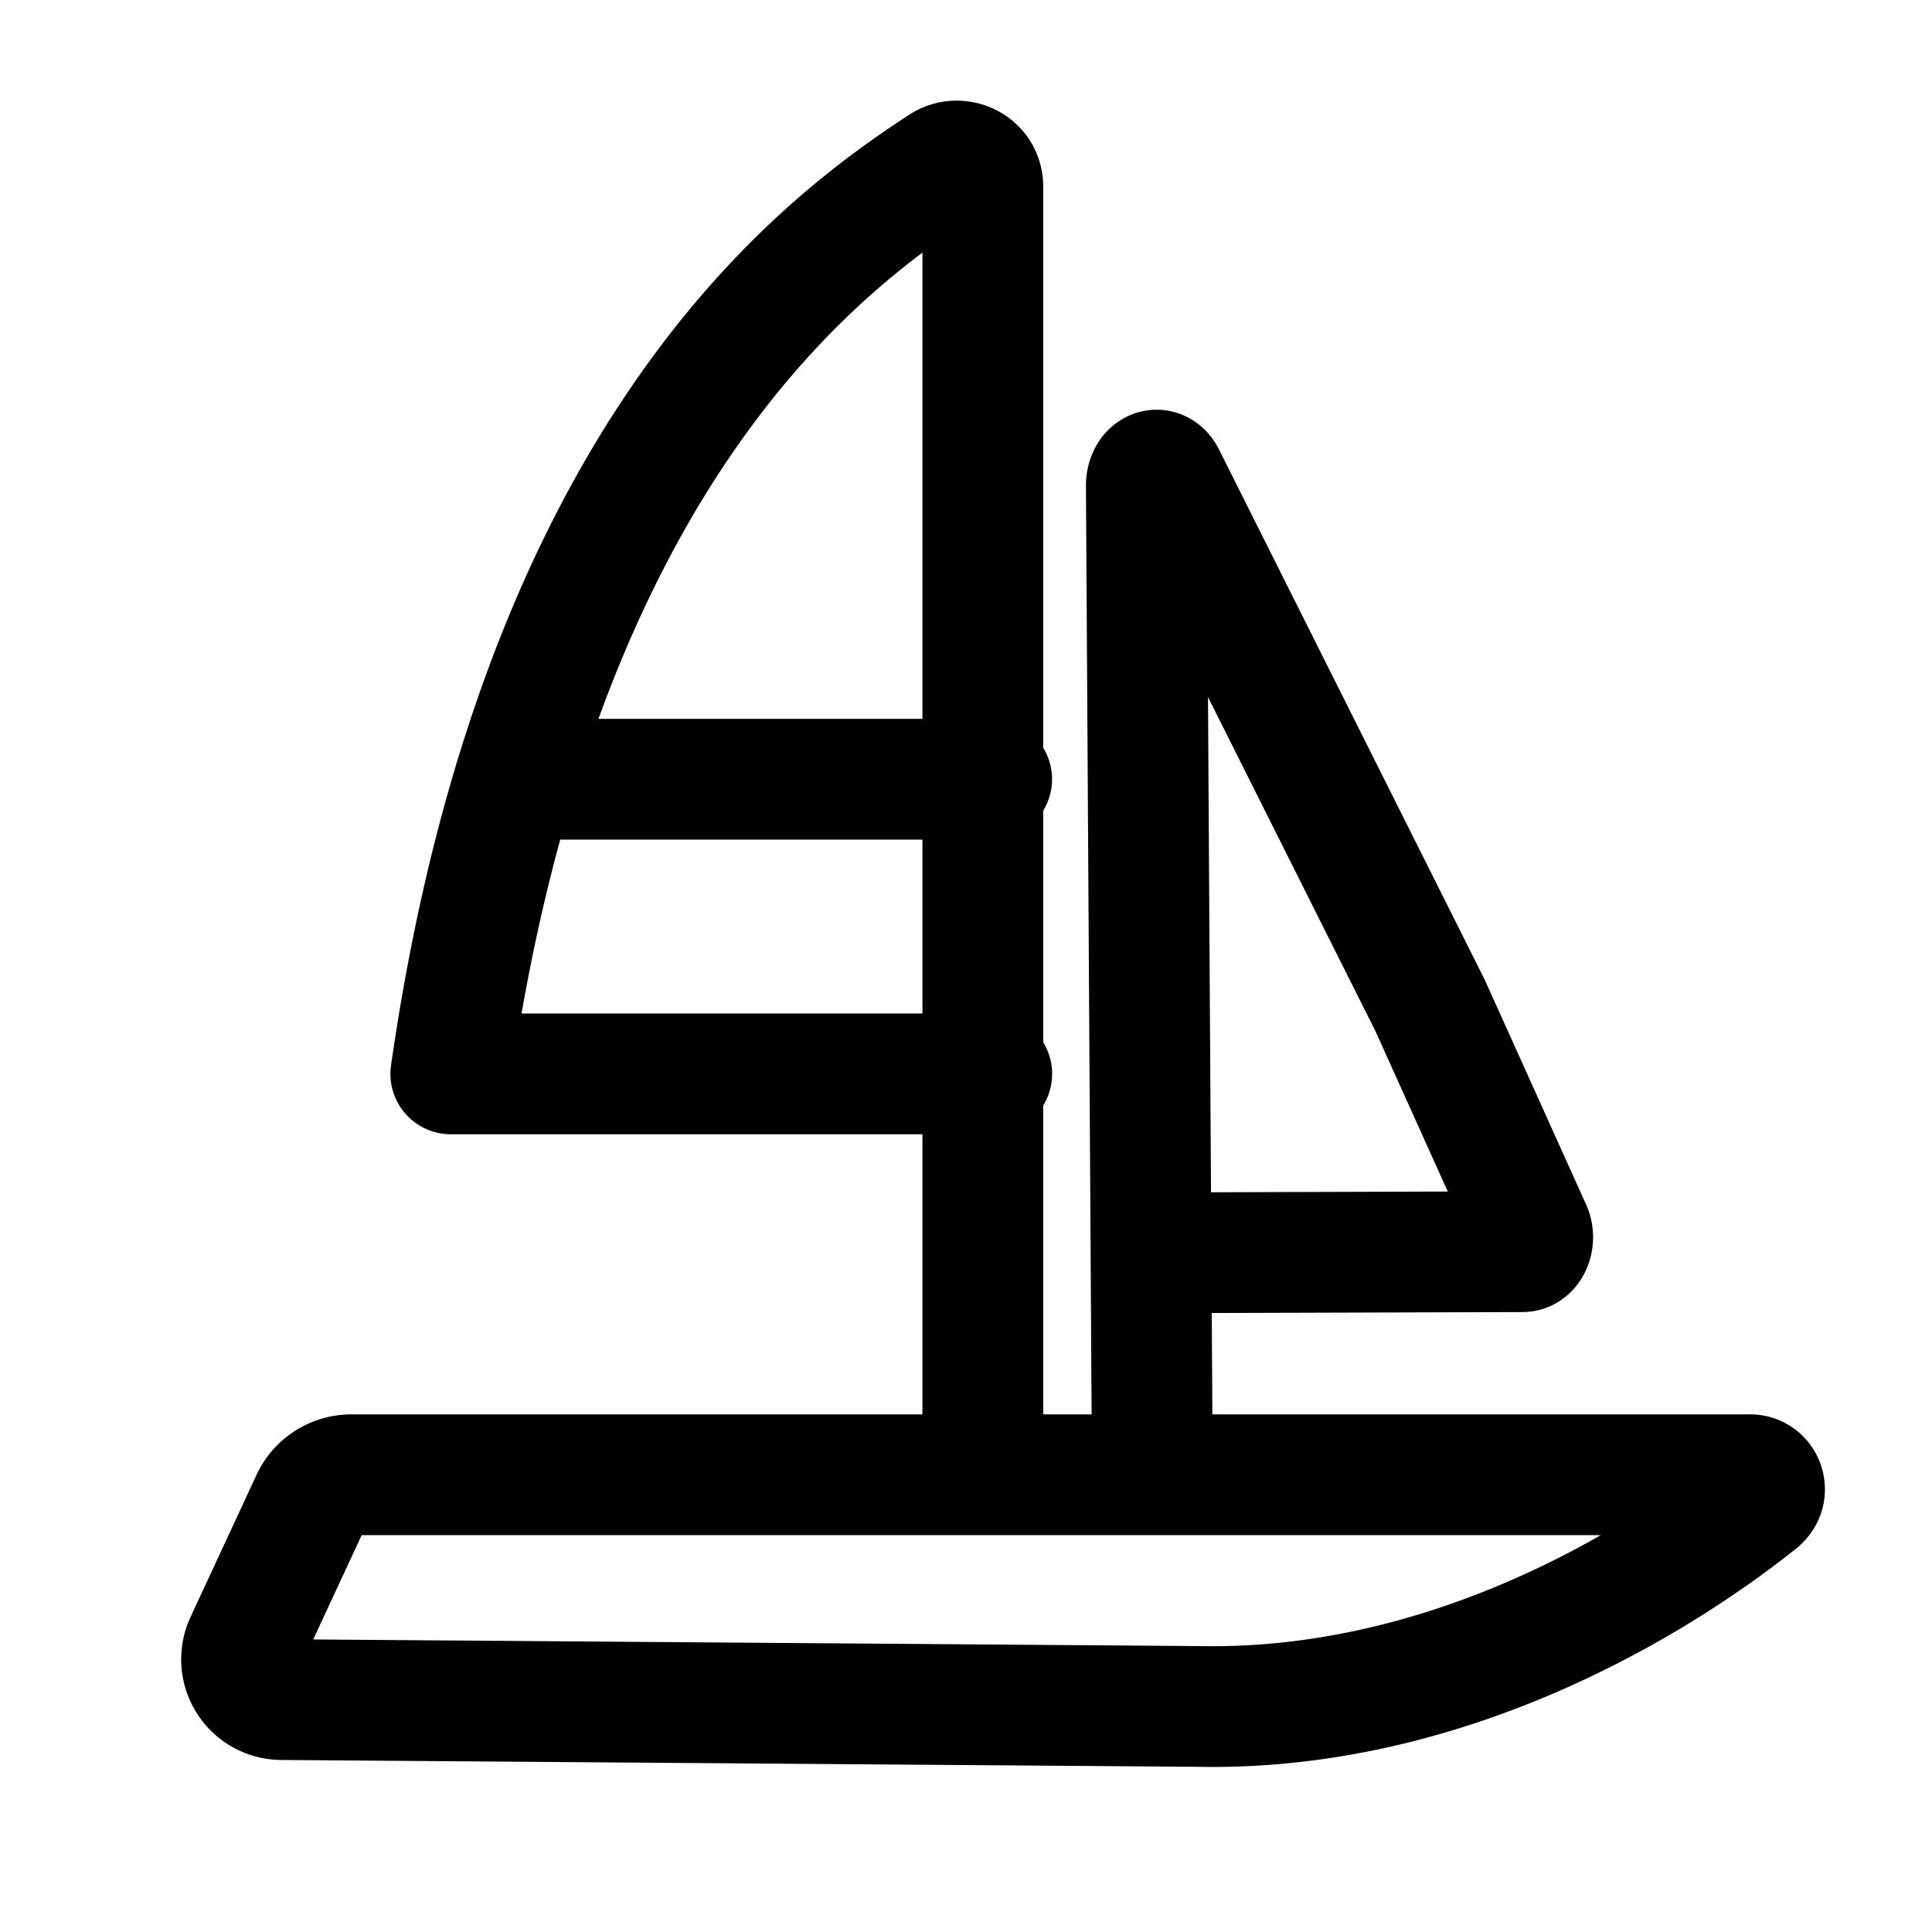 <svg xmlns="http://www.w3.org/2000/svg" fill="none" stroke-linecap="round" stroke-linejoin="round" stroke-width="1.5" viewBox="0 0 24 24"><path stroke="currentColor" d="M12.32 13.34H5.6c1.112-7.745 4.62-10.317 6.102-11.285.21-.139.507 0 .507.262V18.32m.11-8.64H6.56m7.755 8.64L14.24 6.035c0-.194.164-.27.238-.104l3.288 6.561 1.25 2.772c.06.12 0 .285-.104.285l-4.583.014m-10.46 3.07-.822 1.77a.5.5 0 0 0 .45.71l11.393.085c3.323.065 6.004-1.784 6.96-2.552.138-.118.056-.326-.109-.326H4.361a.549.549 0 0 0-.492.313Z"/></svg>